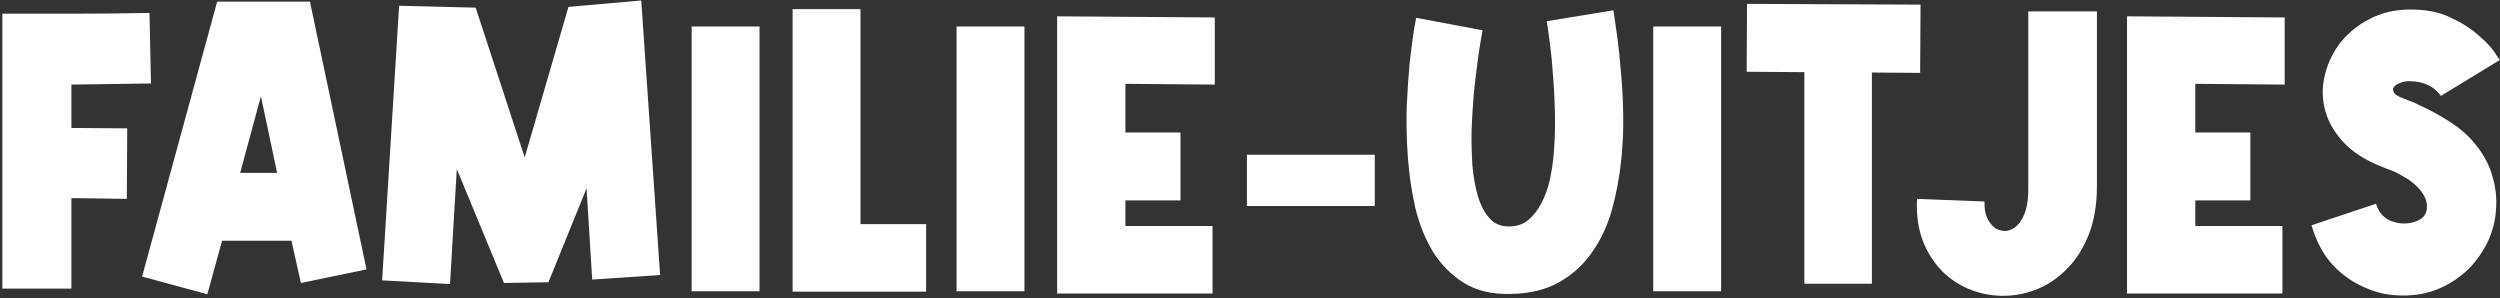 <svg width="981" height="117" viewBox="0 0 981 117" fill="none" xmlns="http://www.w3.org/2000/svg">
<rect x="0" y="0" width="981" height="117" fill="#333333" stroke="none"/>
<g clip-path="url(#clip0_4264_1923)">
<path d="M59.245 32.748L28.017 33.191V50.212L49.921 50.359L49.773 78.035L28.017 77.74V113.26H0.933V5.367C10.898 5.367 20.518 5.367 29.793 5.367C39.166 5.367 48.786 5.269 58.653 5.072L59.245 32.748Z" fill="white"/>
<path d="M55.761 108.524L85.213 0.632H121.621L143.821 105.712L118.069 111.04L114.369 94.463H87.137L81.365 115.48L55.761 108.524ZM108.745 67.823L102.381 37.779L94.241 67.823H108.745Z" fill="white"/>
<path d="M149.948 110.004L156.608 2.26L186.652 2.999L205.892 61.755L223.06 2.704L251.624 0.188L259.024 107.932L232.384 109.708L230.164 73.891L215.216 110.744L197.752 111.04L179.252 66.344L176.588 111.484L149.948 110.004Z" fill="white"/>
<path d="M298.039 10.399V114.296H271.399V10.399H298.039Z" fill="white"/>
<path d="M337.658 3.591V87.951H363.41V114.444H311.018V3.591H337.658Z" fill="white"/>
<path d="M401.992 10.399V114.296H375.352V10.399H401.992Z" fill="white"/>
<path d="M476.687 33.191L441.611 32.895V51.987H463.219V78.627H441.611V88.692H475.799V115.184H414.823V6.404L476.687 6.848V33.191Z" fill="white"/>
<path d="M489.291 60.719H539.463V80.847H489.291V60.719Z" fill="white"/>
<path d="M581.752 11.88C581.752 11.88 581.554 13.014 581.16 15.284C580.765 17.454 580.321 20.365 579.828 24.015C579.334 27.666 578.841 31.81 578.348 36.447C577.953 41.085 577.657 45.821 577.46 50.656C577.361 55.392 577.46 60.078 577.756 64.716C578.15 69.353 578.89 73.497 579.976 77.147C581.061 80.7 582.59 83.561 584.564 85.731C586.537 87.902 589.102 88.938 592.26 88.84C595.121 88.84 597.538 88.05 599.512 86.472C601.584 84.794 603.31 82.624 604.692 79.96C606.172 77.296 607.306 74.237 608.096 70.784C608.885 67.231 609.428 63.581 609.724 59.831C610.118 54.898 610.266 49.866 610.168 44.736C610.069 39.605 609.822 34.721 609.428 30.084C609.132 25.446 608.737 21.253 608.244 17.503C607.75 13.655 607.306 10.597 606.912 8.328L633.108 4.035C633.502 6.601 633.996 10.005 634.588 14.248C635.18 18.49 635.673 23.226 636.068 28.456C636.561 33.586 636.857 39.111 636.956 45.032C637.054 50.853 636.808 56.625 636.216 62.347C635.525 69.254 634.292 75.914 632.516 82.328C630.74 88.642 628.125 94.217 624.672 99.052C621.317 103.886 617.025 107.784 611.796 110.744C606.566 113.704 600.202 115.233 592.704 115.332C585.501 115.529 579.433 114.098 574.5 111.04C569.566 107.981 565.521 103.936 562.364 98.903C559.305 93.871 556.986 88.149 555.408 81.736C553.928 75.224 552.941 68.564 552.448 61.755C551.954 54.947 551.806 48.288 552.004 41.776C552.3 35.264 552.694 29.442 553.188 24.311C553.78 19.181 554.322 15.037 554.816 11.88C555.408 8.722 555.704 7.094 555.704 6.995L581.752 11.88Z" fill="white"/>
<path d="M675.37 10.399V114.296H648.73V10.399H675.37Z" fill="white"/>
<path d="M734.525 28.456V111.336H708.033V28.308L685.389 28.16L685.537 1.52L753.617 1.816L753.469 28.604L734.525 28.456Z" fill="white"/>
<path d="M822.834 4.48V73.004C822.834 80.206 821.798 86.472 819.726 91.799C817.654 97.127 814.892 101.568 811.438 105.12C808.084 108.672 804.236 111.385 799.894 113.26C795.652 115.036 791.261 115.973 786.722 116.072C782.282 116.17 777.941 115.43 773.698 113.852C769.456 112.273 765.706 109.905 762.45 106.748C759.194 103.59 756.58 99.594 754.606 94.76C752.732 89.925 751.942 84.35 752.238 78.035L778.73 79.072C778.632 81.637 778.977 83.808 779.766 85.584C780.654 87.359 781.74 88.692 783.022 89.579C784.404 90.369 785.834 90.714 787.314 90.615C788.893 90.418 790.324 89.678 791.606 88.395C792.988 87.014 794.073 85.09 794.862 82.624C795.652 80.058 795.997 76.852 795.898 73.004V4.48H822.834Z" fill="white"/>
<path d="M896.51 33.191L861.434 32.895V51.987H883.042V78.627H861.434V88.692H895.622V115.184H834.646V6.404L896.51 6.848V33.191Z" fill="white"/>
<path d="M957.806 37.632C957.115 36.645 956.227 35.708 955.142 34.819C954.155 34.03 952.823 33.34 951.146 32.748C949.567 32.156 947.544 31.86 945.078 31.86C943.992 31.86 942.858 32.106 941.674 32.599C940.588 32.994 939.799 33.537 939.306 34.227C938.911 34.819 938.96 35.559 939.454 36.447C939.947 37.237 941.328 38.026 943.598 38.816C944.486 39.21 945.374 39.556 946.262 39.852C947.15 40.148 947.988 40.542 948.778 41.035C952.922 42.812 957.115 45.081 961.358 47.843C965.6 50.508 969.152 53.714 972.014 57.464C975.072 61.41 977.144 65.554 978.23 69.895C979.414 74.138 979.808 78.381 979.414 82.624C979.118 86.767 978.082 90.763 976.306 94.612C974.53 98.361 972.211 101.765 969.35 104.824C966.488 107.784 963.134 110.25 959.286 112.224C955.438 114.197 951.294 115.381 946.854 115.776C943.795 116.072 940.736 116.022 937.678 115.628C934.619 115.233 931.61 114.394 928.65 113.112C923.716 111.138 919.326 108.129 915.478 104.084C911.728 100.038 908.916 94.809 907.042 88.395L932.35 79.96C933.238 82.821 934.816 84.893 937.086 86.175C939.454 87.359 941.92 87.853 944.486 87.656C946.163 87.557 947.84 87.064 949.518 86.175C951.195 85.189 952.132 83.709 952.33 81.736C952.428 79.861 952.034 78.183 951.146 76.704C950.258 75.125 949.123 73.743 947.742 72.559C946.36 71.277 944.831 70.192 943.154 69.303C941.575 68.317 940.046 67.528 938.566 66.936C937.776 66.639 937.086 66.393 936.494 66.195C935.902 65.9 935.31 65.653 934.718 65.456C928.107 62.89 922.976 59.585 919.326 55.539C915.675 51.494 913.307 47.202 912.222 42.663C911.136 38.125 911.186 33.586 912.37 29.047C913.554 24.41 915.626 20.217 918.586 16.468C921.644 12.718 925.394 9.709 929.834 7.439C934.372 5.072 939.454 3.838 945.078 3.74C951.392 3.641 956.77 4.628 961.21 6.699C965.748 8.771 969.448 11.09 972.31 13.655C975.27 16.122 977.44 18.392 978.822 20.463C980.203 22.535 980.894 23.572 980.894 23.572L957.806 37.632Z" fill="white"/>
</g>
<defs>
<clipPath id="clip0_4264_1923">
<rect width="981" height="117" fill="white"/>
</clipPath>
</defs>
</svg>
